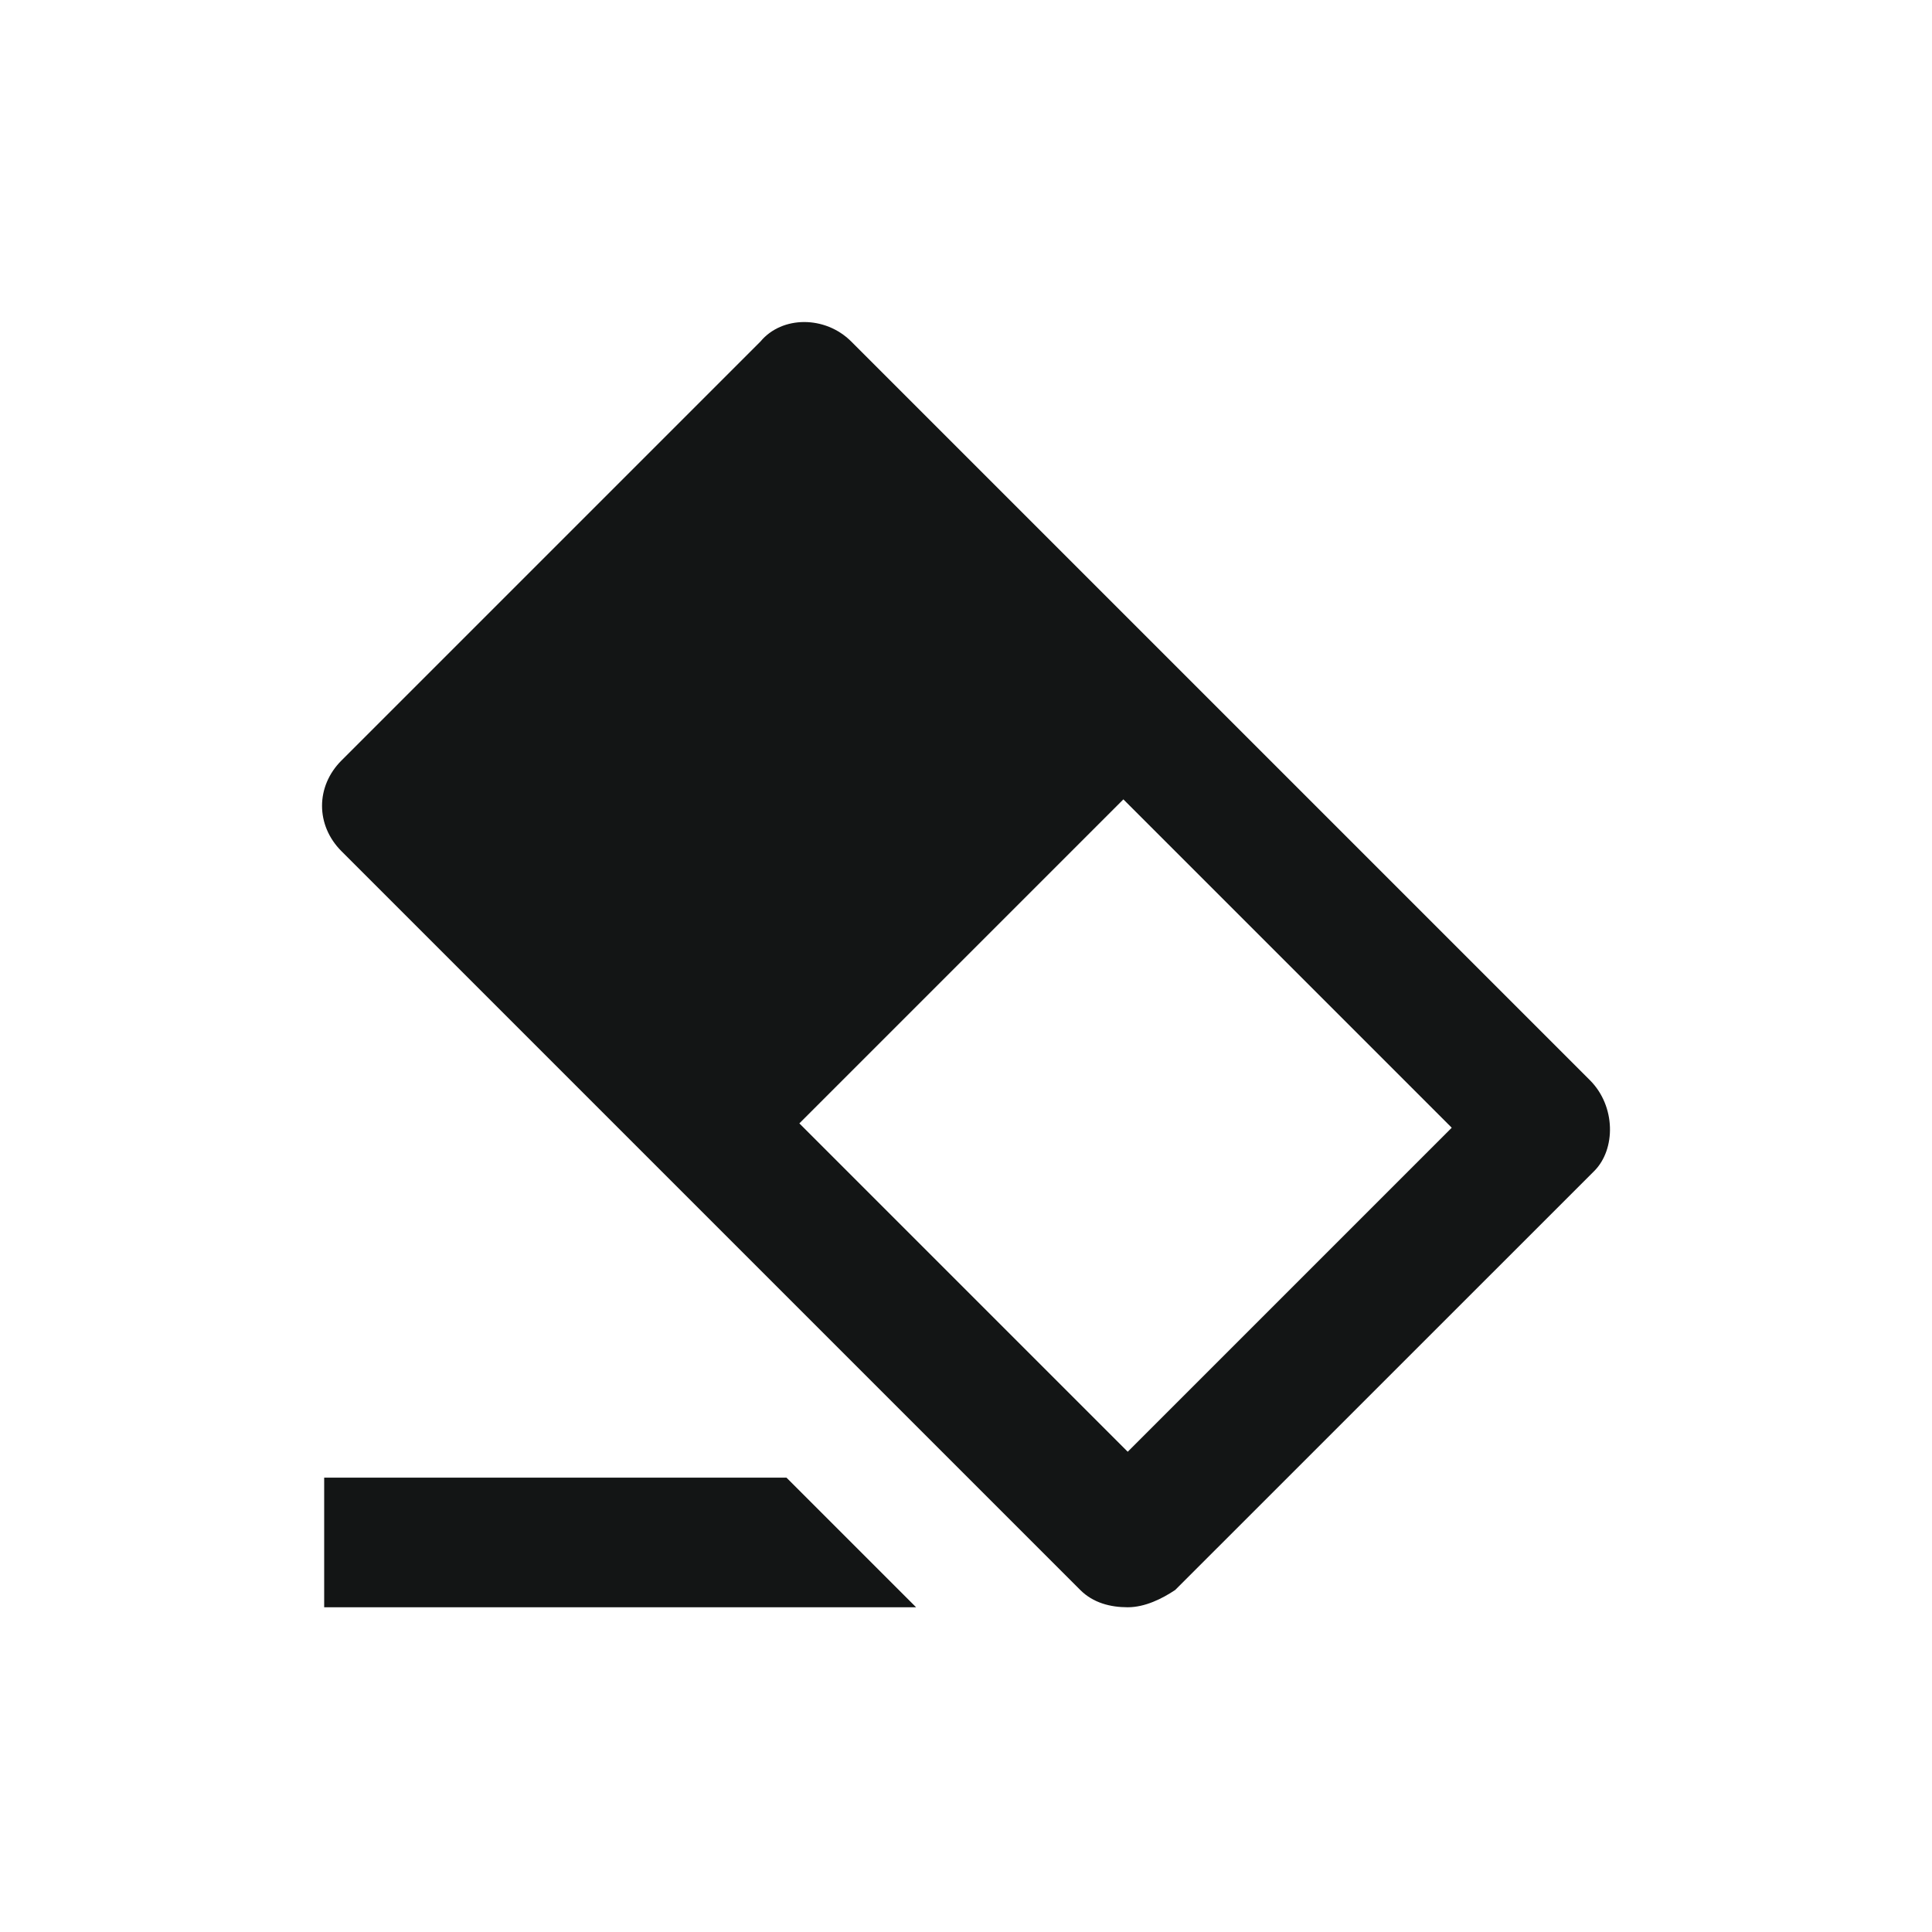 <svg width="24" height="24" viewBox="0 0 24 24" fill="none" xmlns="http://www.w3.org/2000/svg">
<path d="M9.77 18.356H4.027V19.966H11.38L9.77 18.356Z" fill="#131515"/>
<path d="M19.751 13.419L10.574 4.242C10.252 3.92 9.716 3.92 9.447 4.242L4.242 9.447C3.92 9.769 3.92 10.252 4.242 10.574L13.419 19.751C13.58 19.912 13.794 19.966 14.009 19.966C14.224 19.966 14.438 19.859 14.599 19.751L19.805 14.546C20.073 14.277 20.073 13.741 19.751 13.419ZM14.009 18.034L9.93 13.955L13.955 9.93L18.034 14.009L14.009 18.034Z" fill="#131515"/>
</svg>
